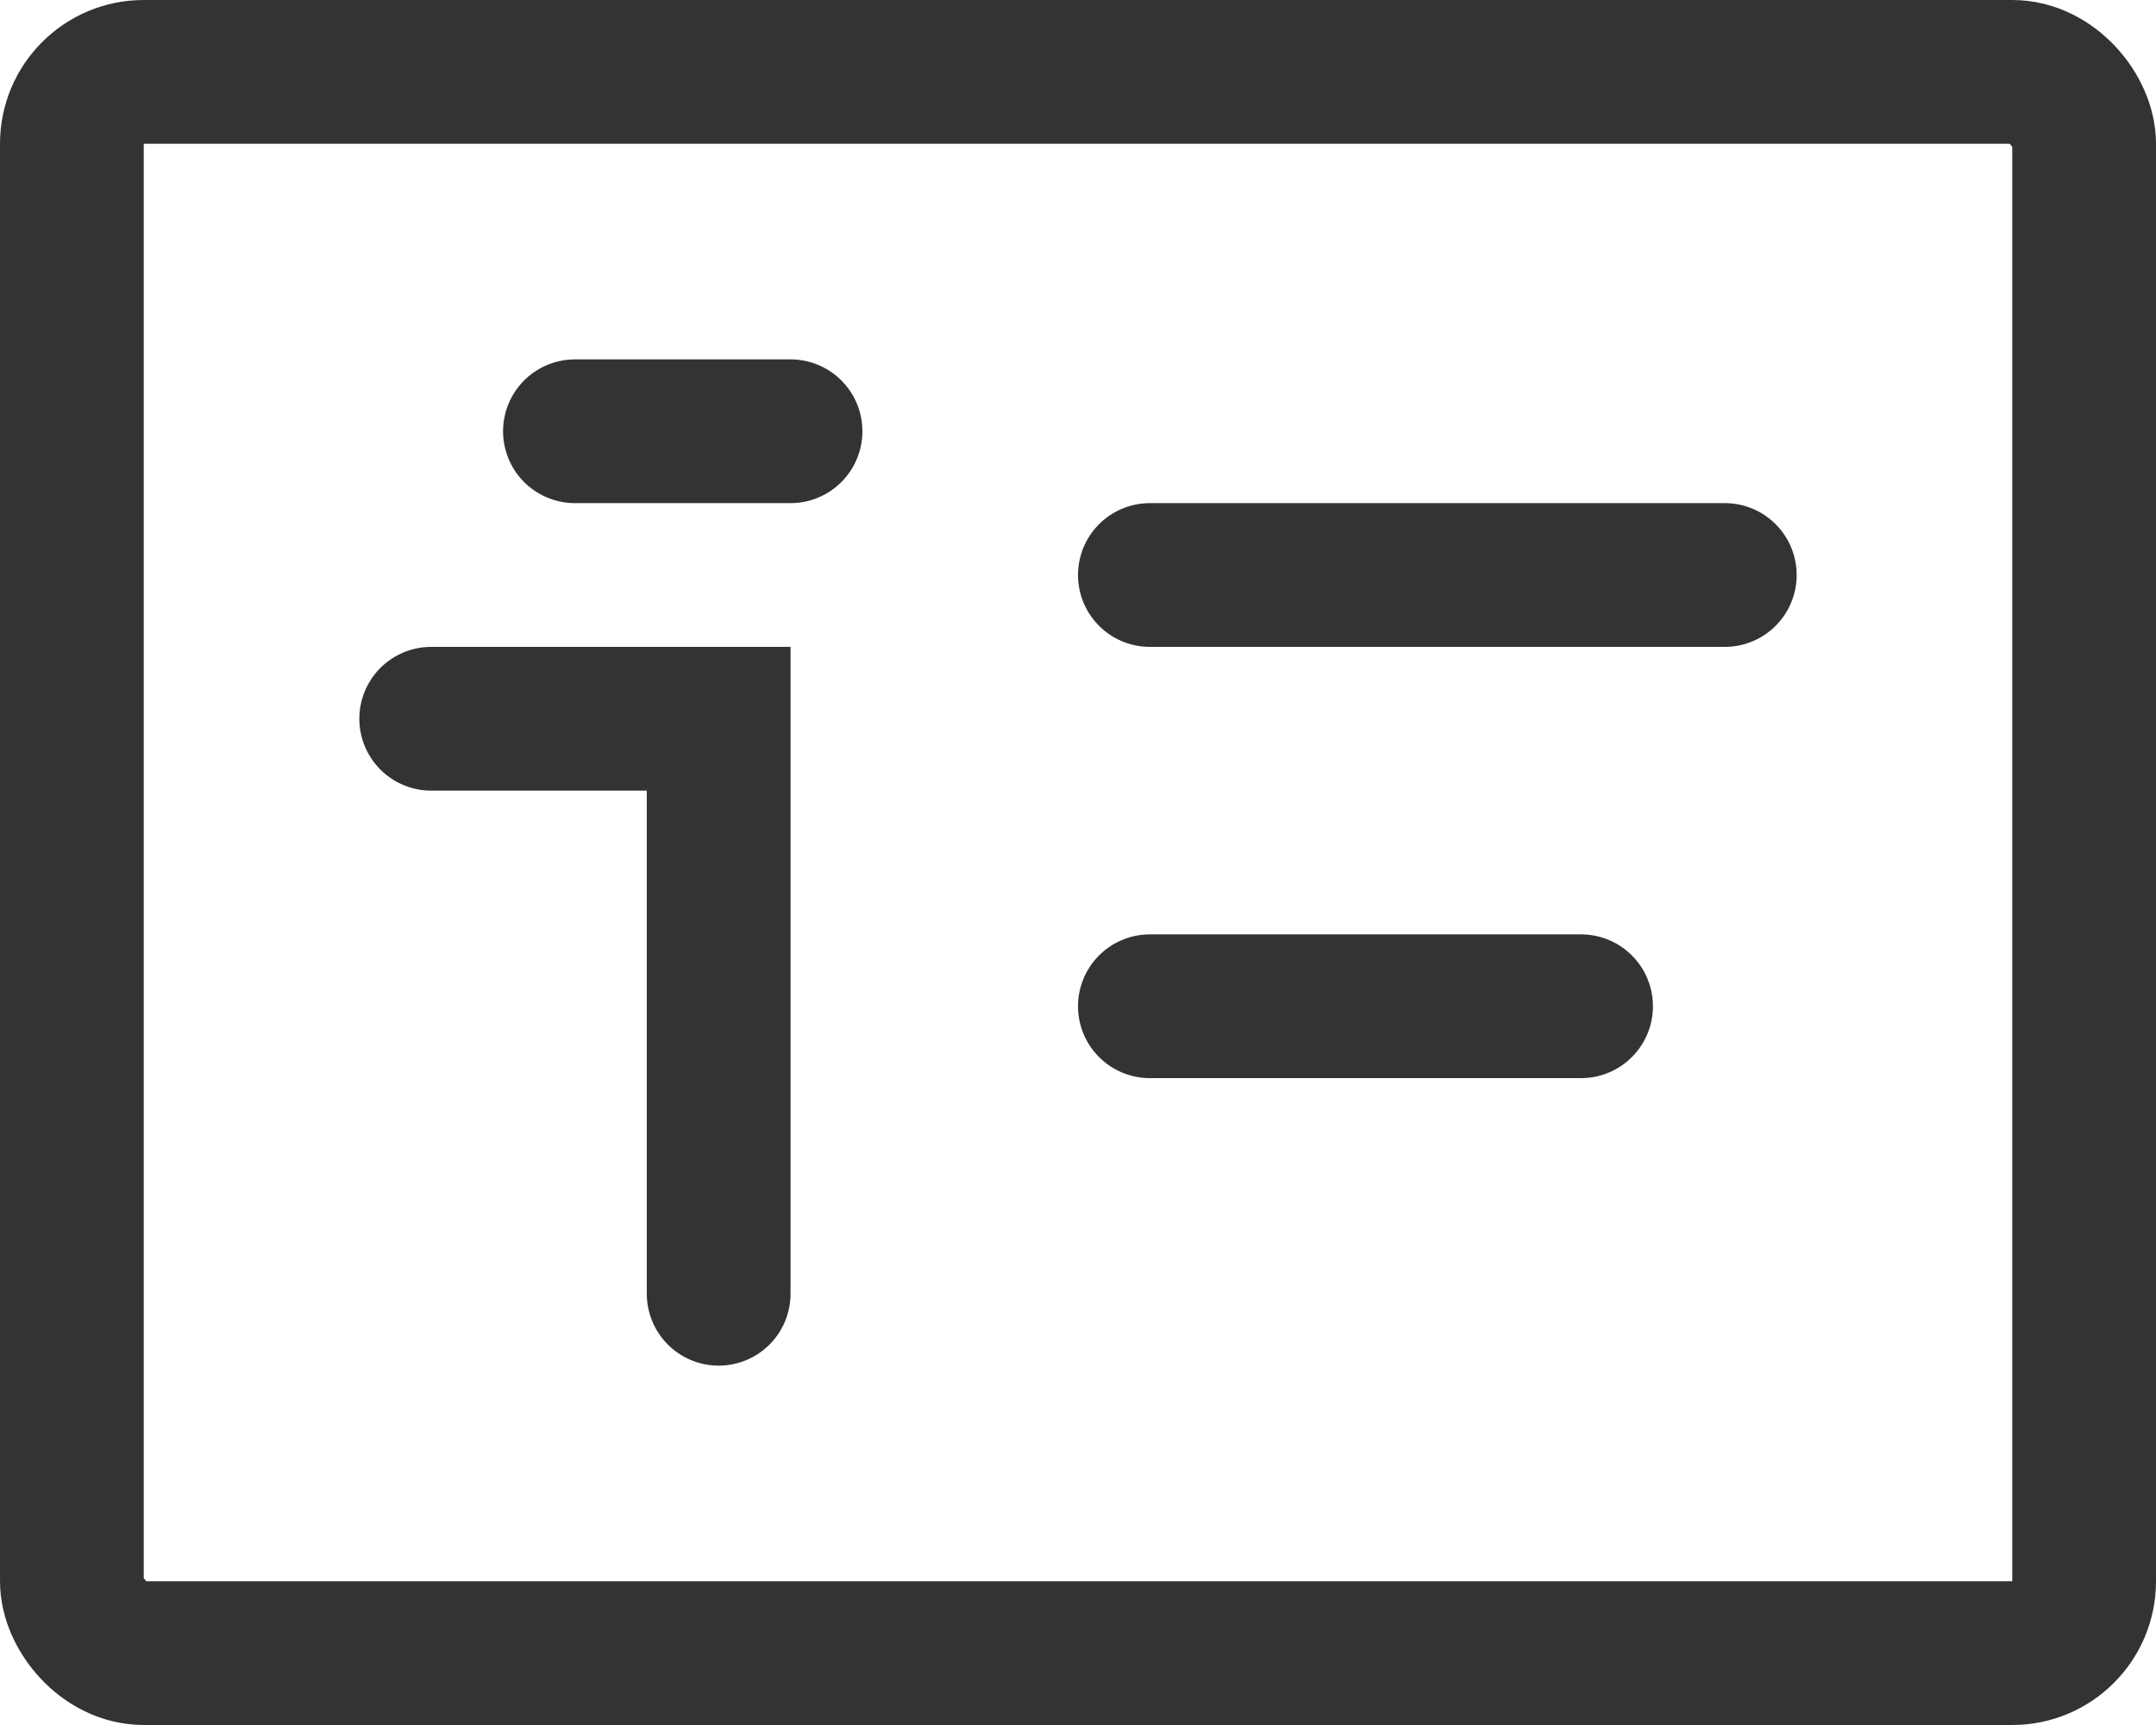 <svg width="15" height="12" viewBox="0 0 15 12" fill="none" xmlns="http://www.w3.org/2000/svg">
<rect x="0.5" y="0.5" width="14" height="11" rx="0.5" stroke="#333333"/>
<path d="M4 3L5.5 3" stroke="#333333" stroke-linecap="round"/>
<path d="M3 5H5V9" stroke="#333333" stroke-linecap="round"/>
<path d="M8 7H11" stroke="#333333" stroke-linecap="round"/>
<path d="M8 4H12" stroke="#333333" stroke-linecap="round"/>
</svg>
